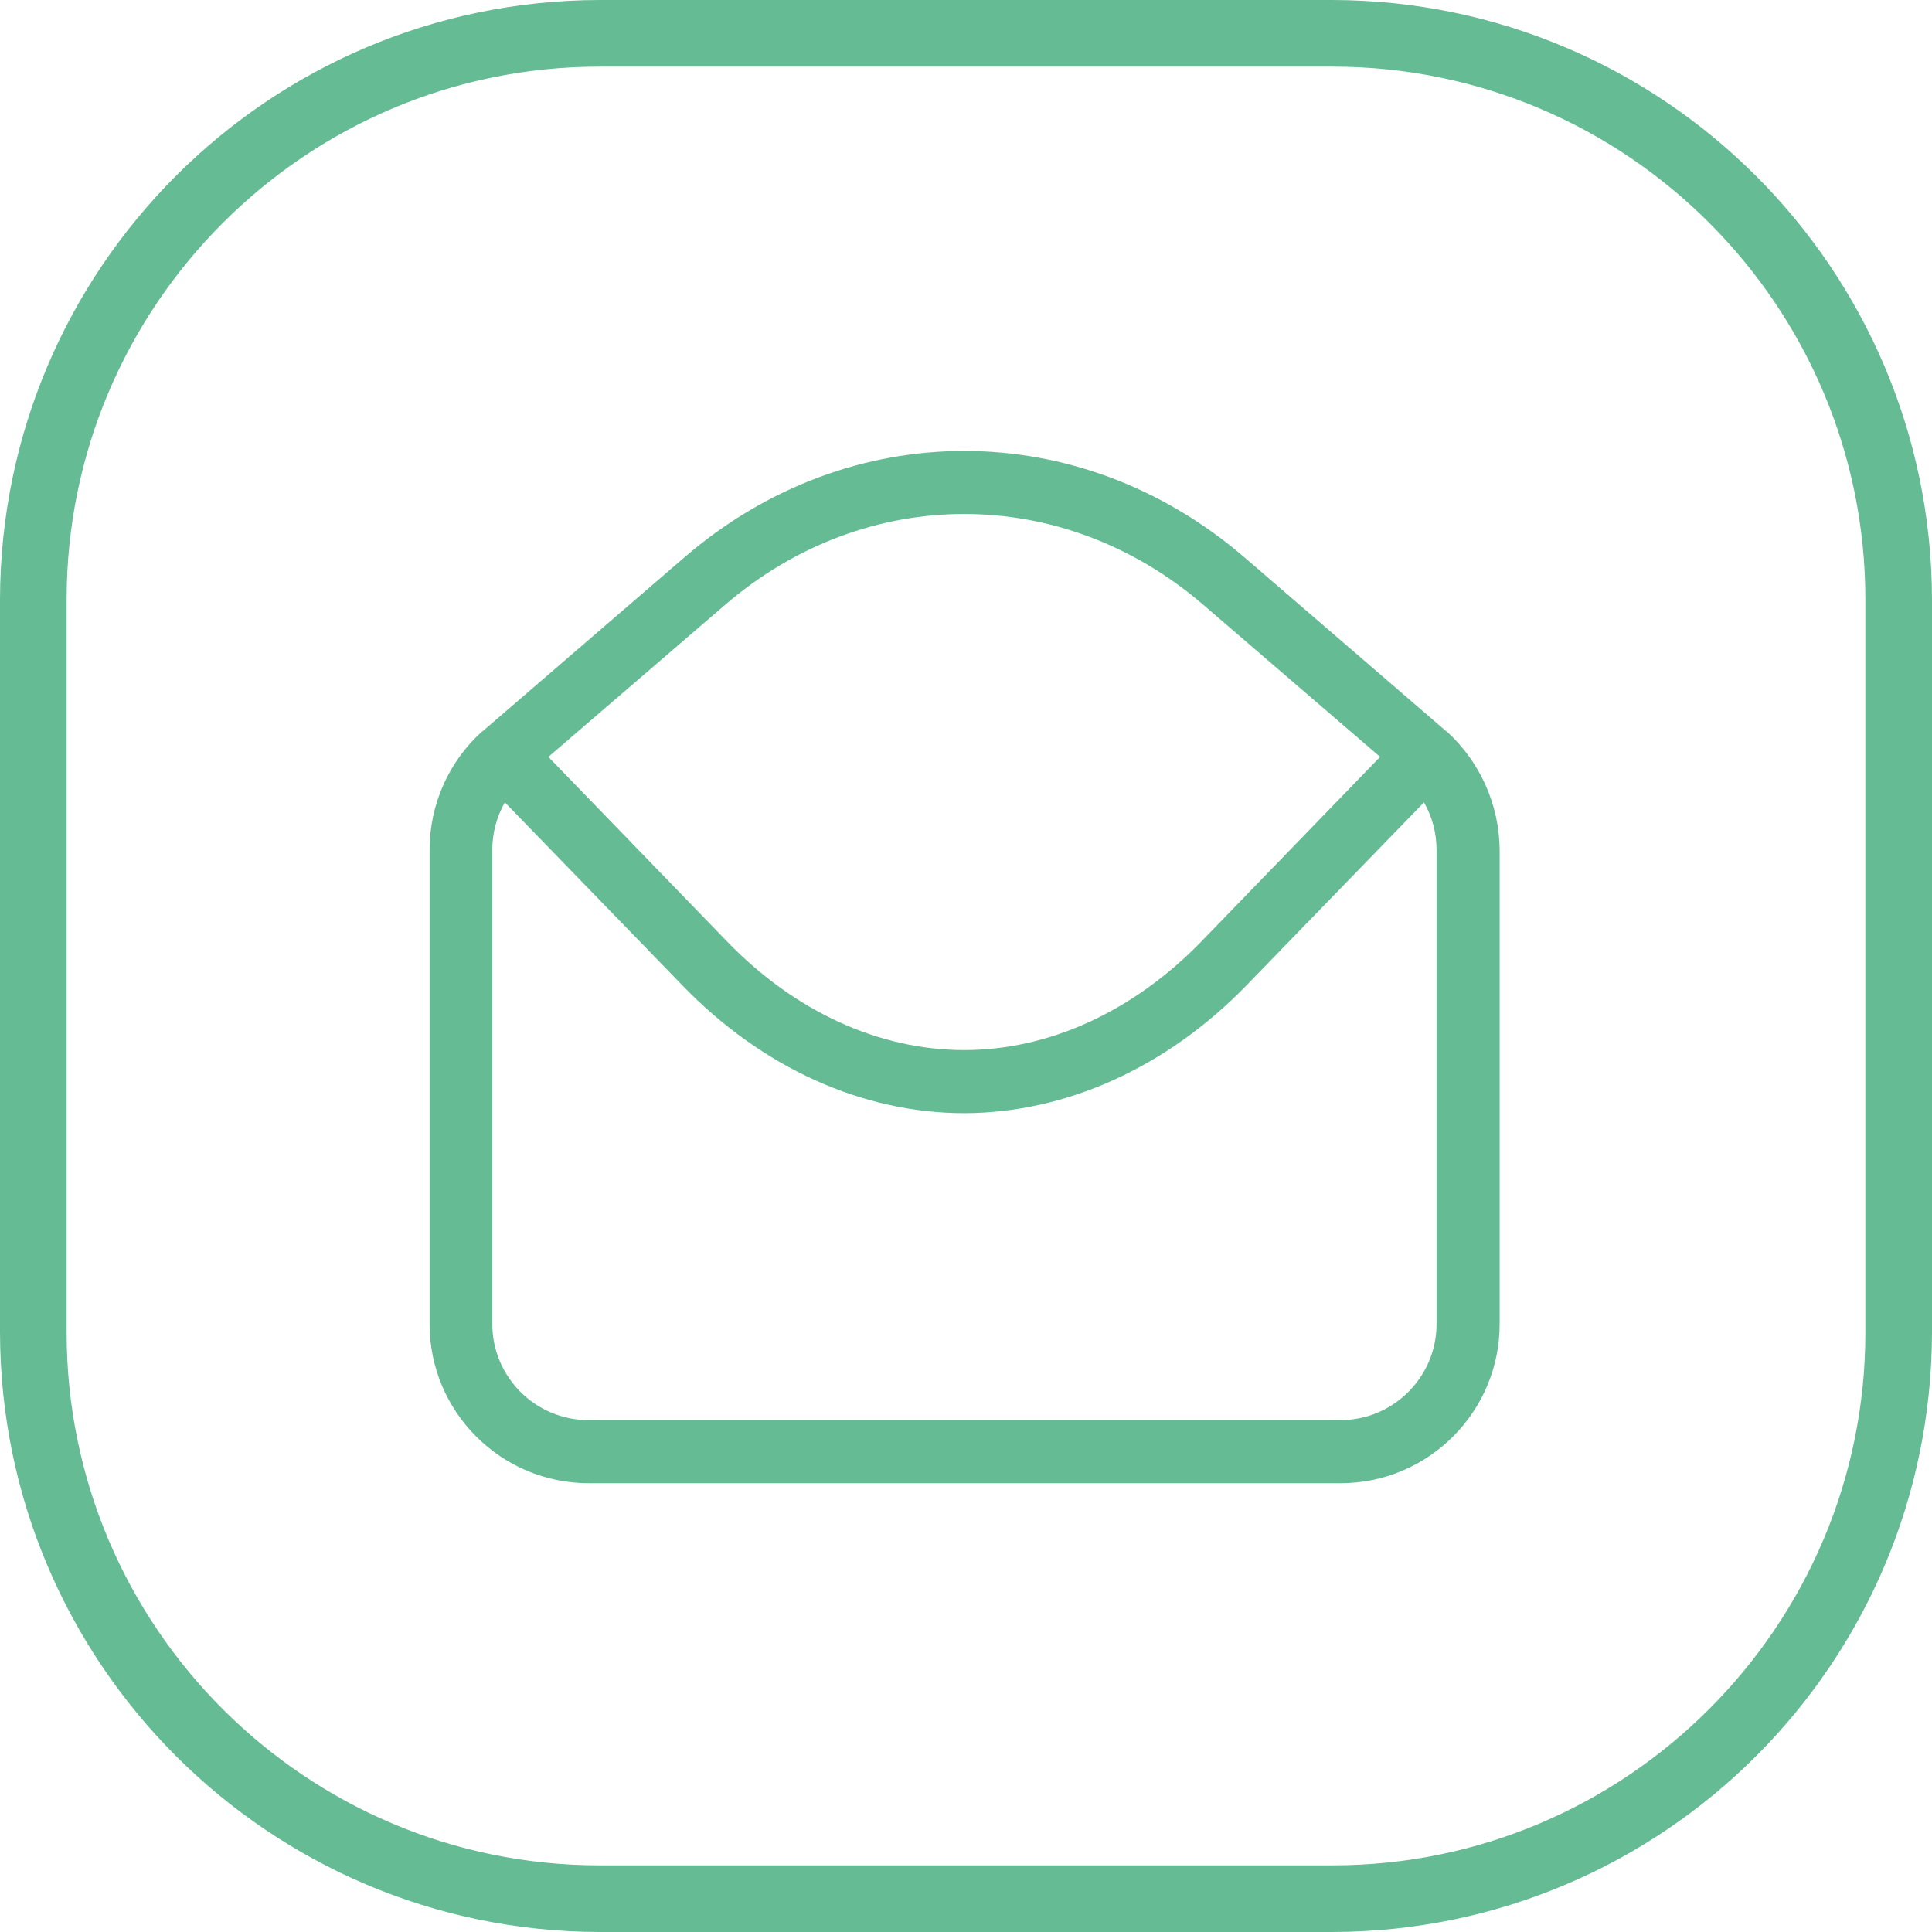 <?xml version="1.0" encoding="utf-8"?>
<!-- Generator: Adobe Illustrator 25.2.1, SVG Export Plug-In . SVG Version: 6.00 Build 0)  -->
<svg version="1.1" id="Capa_1" xmlns="http://www.w3.org/2000/svg" xmlns:xlink="http://www.w3.org/1999/xlink" x="0px" y="0px"
	 viewBox="0 0 492.9 492.9" style="enable-background:new 0 0 492.9 492.9;" xml:space="preserve">
<style type="text/css">
	.st0{fill:#65BB94;}
</style>
<path class="st0" d="M340,492.9H152.9C68.5,492.7,0.2,424.3,0,340V152.9C0.2,68.5,68.5,0.2,152.9,0H340
	c84.3,0.2,152.7,68.5,152.9,152.9V340C492.7,424.4,424.4,492.7,340,492.9z M152.9,17C78,17,17,78,17,152.9V340
	c0,75,61,135.9,135.9,135.9H340c74.9,0,135.9-61,135.9-135.9V152.9C475.9,78,415,17,340,17H152.9z"/>
<path class="st0" d="M369.2,186.7c-0.1-0.1-0.2-0.1-0.3-0.2l-51.4-44.3c-42.1-36.2-100.9-36.2-142.9,0l-51.4,44.3
	c-0.1,0.1-0.2,0.1-0.3,0.2c-8.5,7.7-13.3,18.7-13.3,30.1v121c0,22.4,18.2,40.6,40.6,40.6h191.8c22.4,0,40.6-18.2,40.6-40.6v-121
	C382.5,205.3,377.6,194.4,369.2,186.7z M306.5,240.2c-17.3,17.8-38.8,27.7-60.5,27.7s-43.2-9.8-60.5-27.7l-45.6-47.1l45.1-38.8l0,0
	c35.9-30.9,86.1-30.9,122,0l45.1,38.8L306.5,240.2z M318,251.4l45.3-46.7c2.1,3.7,3.2,7.8,3.2,12.1v121c0,13.5-11,24.5-24.5,24.5
	H150.1c-13.5,0-24.5-11-24.5-24.5v-121c0-4.3,1.1-8.4,3.2-12.1l45.3,46.7c20.3,21,45.9,32.6,72,32.6
	C272.1,283.9,297.7,272.3,318,251.4z"/>
</svg>
